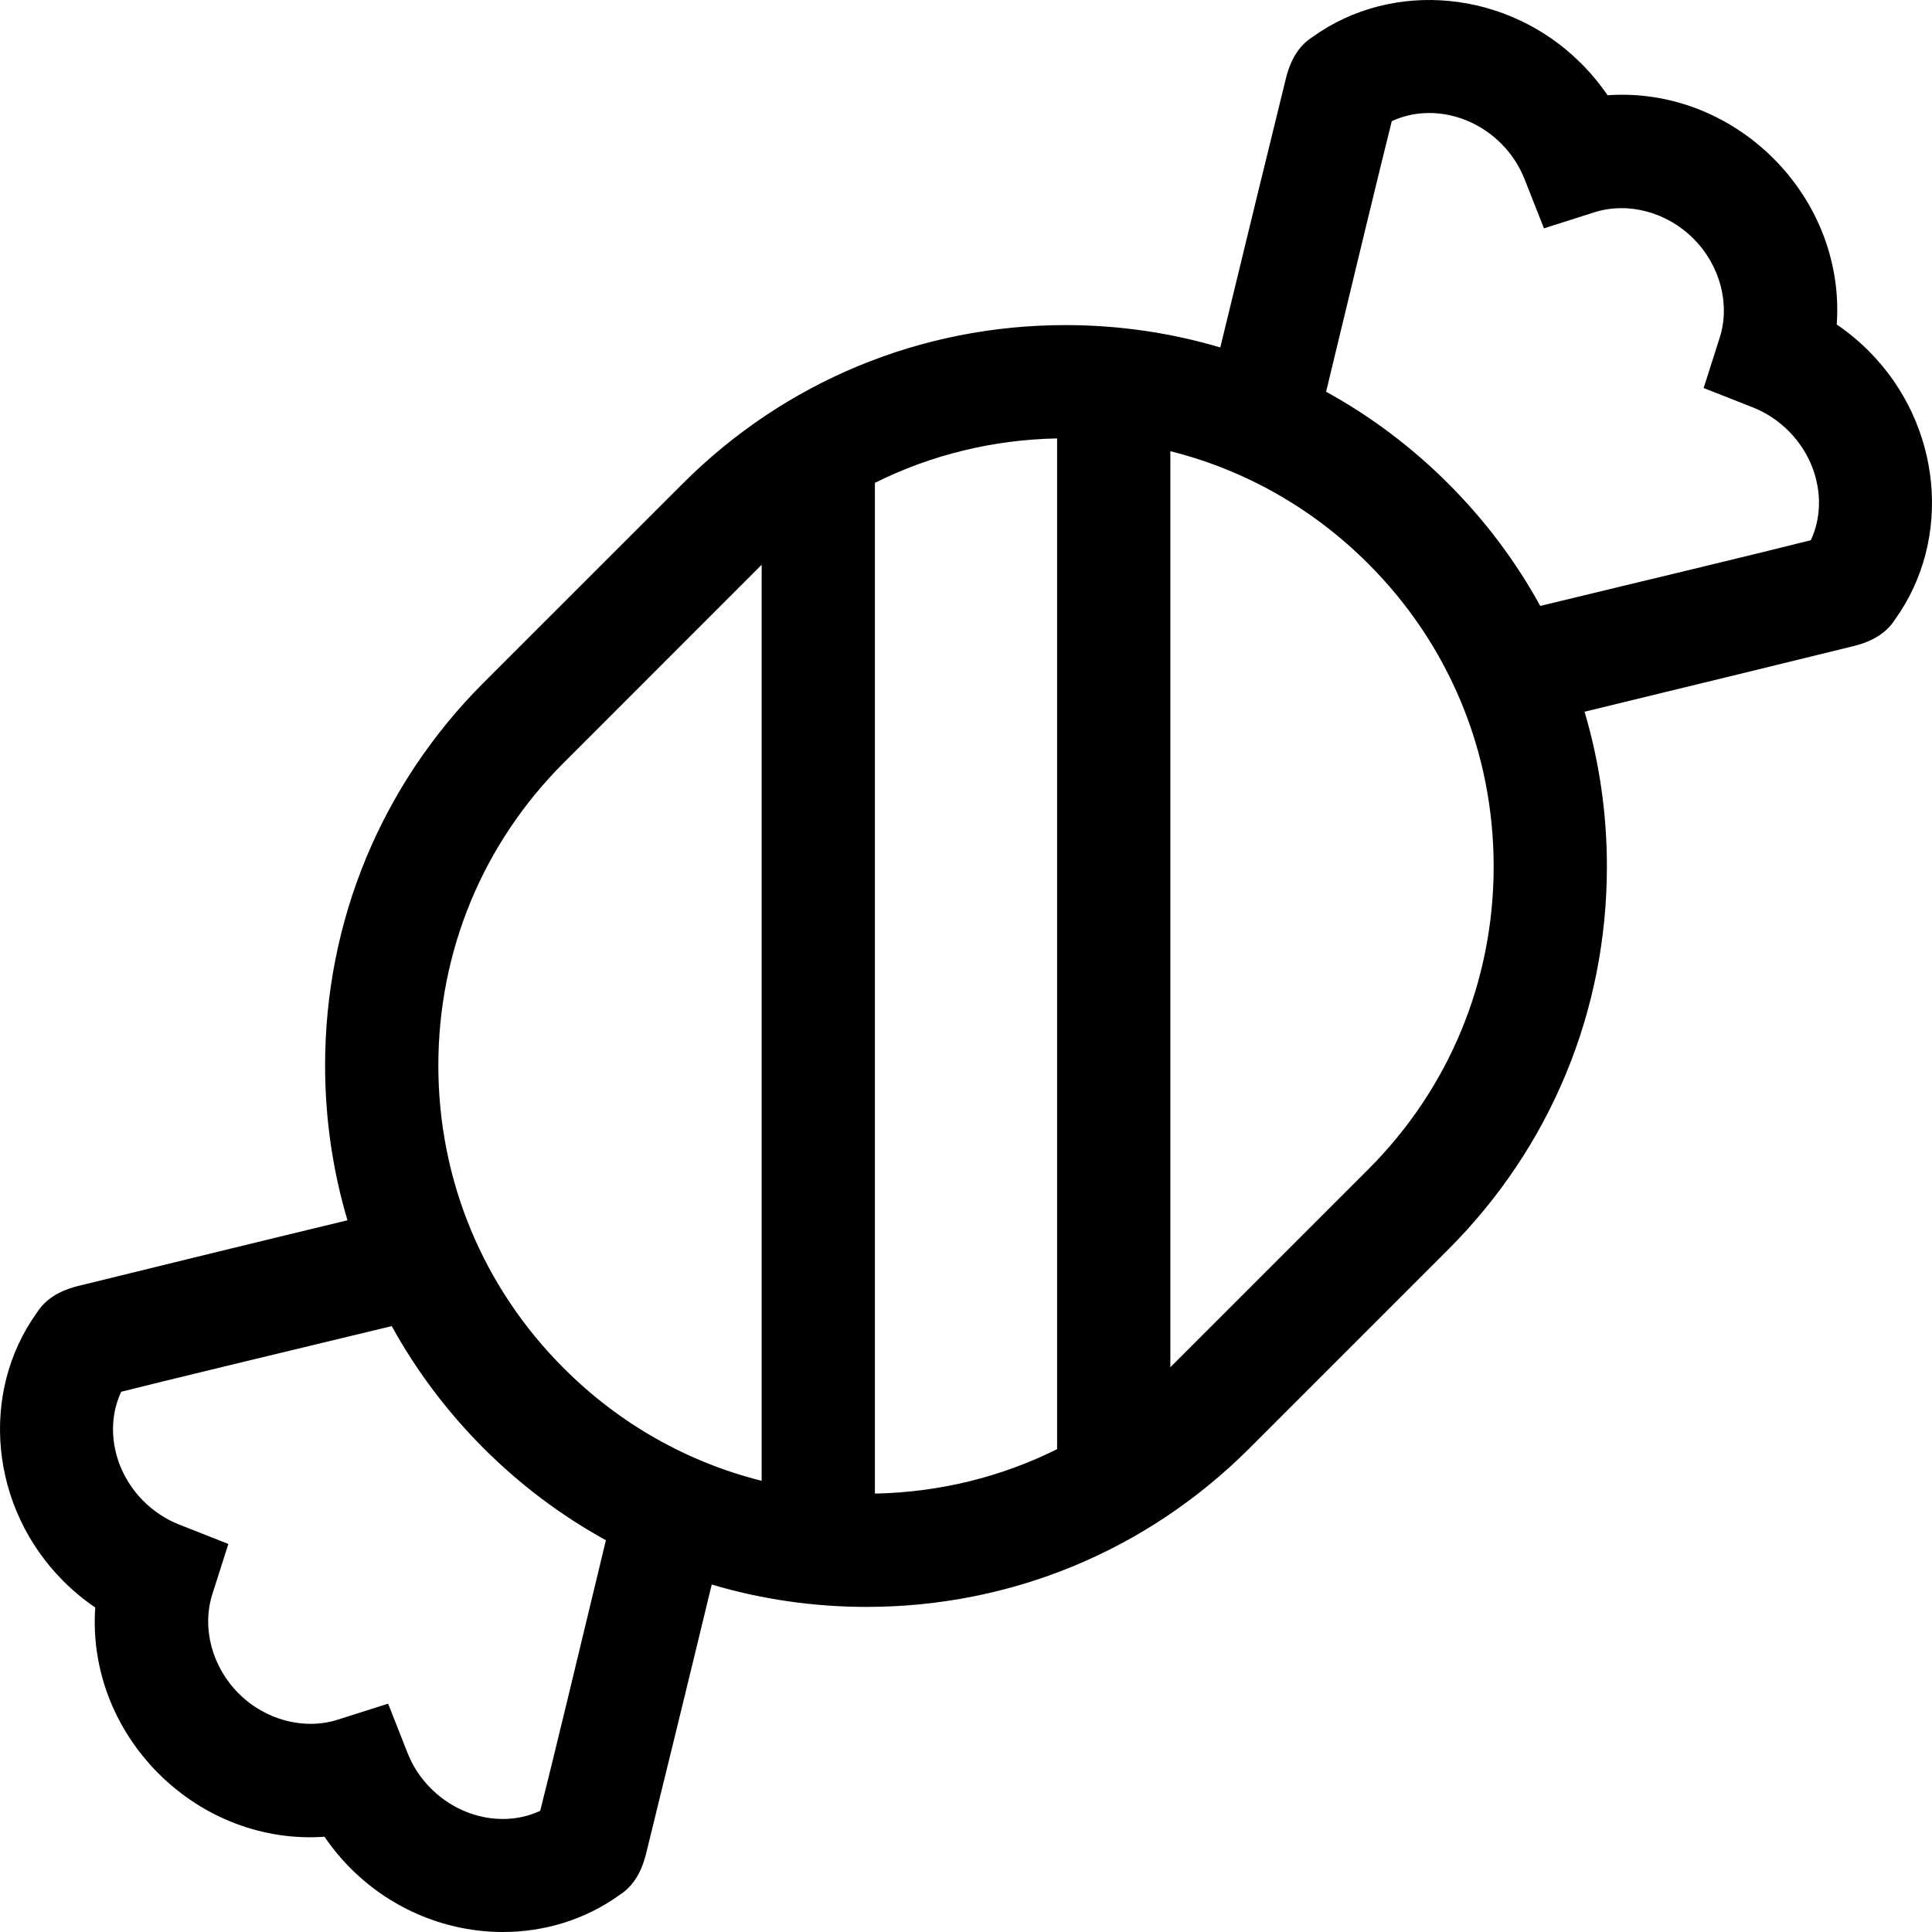 <svg xmlns="http://www.w3.org/2000/svg" width="26" height="26" viewBox="0 0 26 26" fill="none"><g clip-path="url(#clip0_2_476)"><path d="M25.147 4.722C25.014 4.589 24.87 4.47 24.718 4.367C24.776 3.556 24.474 2.741 23.867 2.133C23.259 1.526 22.444 1.224 21.634 1.282C21.53 1.13 21.411 0.986 21.278 0.853C20.292 -0.133 18.749 -0.281 17.664 0.497C17.411 0.658 17.338 0.931 17.307 1.048C17.289 1.116 16.65 3.73 16.422 4.676C15.755 4.478 15.055 4.375 14.339 4.375C12.393 4.375 10.563 5.133 9.187 6.509L6.509 9.186C5.133 10.563 4.375 12.392 4.375 14.339C4.375 15.055 4.478 15.755 4.676 16.422C3.73 16.649 1.116 17.289 1.048 17.307C0.931 17.338 0.658 17.411 0.497 17.664C-0.281 18.749 -0.133 20.292 0.853 21.278C0.986 21.411 1.13 21.53 1.282 21.633C1.224 22.444 1.526 23.259 2.133 23.867C2.741 24.474 3.556 24.776 4.367 24.718C4.47 24.87 4.589 25.014 4.722 25.147C5.286 25.71 6.03 26 6.768 26C7.321 26 7.871 25.837 8.336 25.503C8.589 25.342 8.662 25.069 8.693 24.952C8.711 24.884 9.351 22.27 9.578 21.324C10.245 21.522 10.945 21.625 11.662 21.625C13.608 21.625 15.437 20.867 16.814 19.491L19.491 16.814C20.867 15.437 21.625 13.607 21.625 11.661C21.625 10.945 21.522 10.245 21.324 9.578C22.27 9.35 24.884 8.711 24.952 8.693C25.069 8.662 25.342 8.589 25.503 8.336C26.281 7.251 26.133 5.708 25.147 4.722ZM11.774 6.498C12.528 6.122 13.362 5.917 14.226 5.9V19.502C13.472 19.878 12.639 20.083 11.774 20.1V6.498ZM7.587 10.264L10.25 7.6V19.928C9.251 19.678 8.334 19.161 7.587 18.413C6.498 17.325 5.899 15.878 5.899 14.339C5.899 12.799 6.498 11.352 7.587 10.264ZM7.27 24.369C6.803 24.588 6.207 24.476 5.8 24.069C5.661 23.93 5.554 23.769 5.484 23.589L5.223 22.927L4.544 23.143C4.092 23.286 3.569 23.148 3.211 22.789C2.853 22.431 2.714 21.908 2.857 21.456L3.073 20.778L2.411 20.517C2.231 20.446 2.07 20.339 1.931 20.201C1.524 19.794 1.412 19.197 1.631 18.73C2.2 18.586 3.617 18.244 5.272 17.846C5.6 18.442 6.015 18.996 6.509 19.491C7.004 19.985 7.558 20.4 8.154 20.728C7.757 22.383 7.414 23.8 7.27 24.369ZM18.414 15.736L15.75 18.4V6.072C16.75 6.322 17.666 6.839 18.414 7.587C19.502 8.675 20.101 10.122 20.101 11.661C20.101 13.201 19.502 14.648 18.414 15.736ZM24.369 7.27C23.8 7.414 22.383 7.756 20.728 8.154C20.4 7.557 19.986 7.004 19.491 6.509C18.996 6.014 18.443 5.6 17.846 5.272C18.244 3.617 18.587 2.2 18.73 1.631C19.197 1.412 19.794 1.524 20.201 1.931C20.34 2.07 20.446 2.231 20.517 2.411L20.778 3.073L21.456 2.857C21.908 2.714 22.431 2.852 22.789 3.211C23.148 3.569 23.287 4.092 23.143 4.544L22.927 5.222L23.59 5.483C23.769 5.554 23.931 5.661 24.069 5.799C24.476 6.206 24.588 6.803 24.369 7.27Z" fill="black"></path></g><defs><clipPath id="clip0_2_476"><rect width="26" height="26" fill="white"></rect></clipPath></defs></svg>